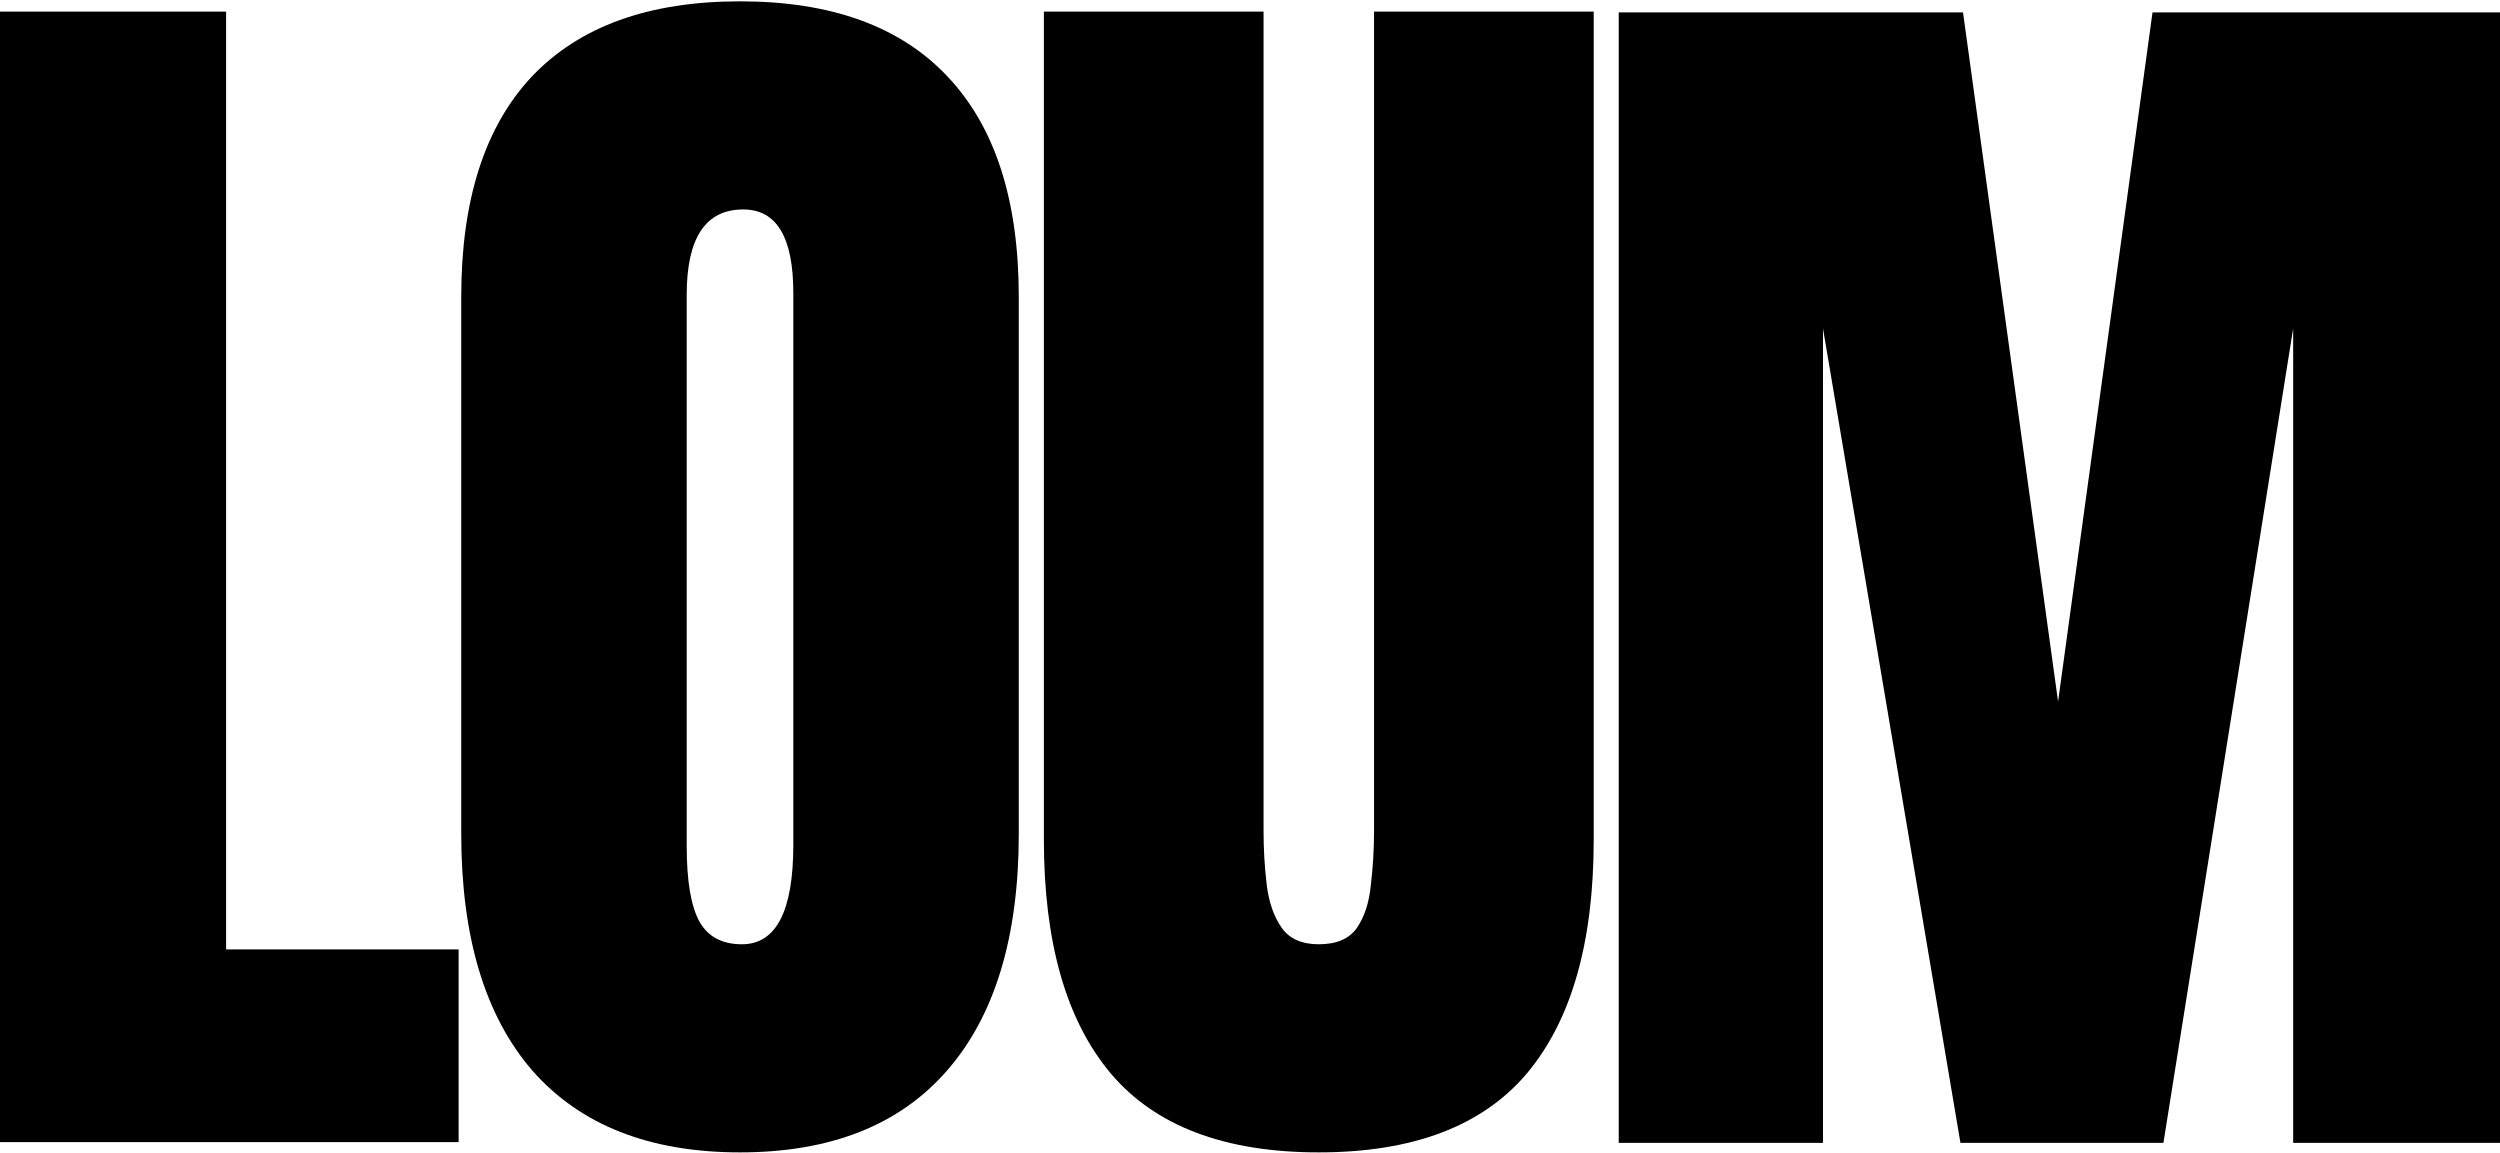 <svg width="1464" height="675" viewBox="0 0 1464 675" fill="none" xmlns="http://www.w3.org/2000/svg">
<path d="M0 668.817V6.802H132.403V555.974H268.568V668.817H0Z" fill="black"/>
<path d="M433.35 674.836C380.438 674.836 339.94 658.912 311.855 627.065C284.02 594.968 270.102 548.702 270.102 488.268V173.81C270.102 117.138 283.894 74.132 311.478 44.792C339.313 15.453 379.937 0.783 433.35 0.783C486.762 0.783 527.261 15.453 554.845 44.792C582.679 74.132 596.597 117.138 596.597 173.81V488.268C596.597 548.702 582.554 594.968 554.468 627.065C526.634 658.912 486.261 674.836 433.35 674.836ZM434.478 552.965C454.539 552.965 464.57 533.53 464.57 494.662V171.553C464.57 138.954 454.79 122.654 435.23 122.654C413.163 122.654 402.129 139.33 402.129 172.682V495.414C402.129 515.977 404.637 530.772 409.652 539.799C414.668 548.576 422.943 552.965 434.478 552.965Z" fill="black"/>
<path d="M772.287 674.836C717.119 674.836 676.495 659.414 650.416 628.57C624.336 597.475 611.296 551.836 611.296 491.653V6.802H739.938V486.387C739.938 497.42 740.565 508.078 741.819 518.359C743.073 528.39 745.956 536.665 750.47 543.185C754.984 549.705 762.256 552.965 772.287 552.965C782.568 552.965 789.965 549.83 794.479 543.561C798.993 537.041 801.751 528.641 802.754 518.359C804.008 508.078 804.635 497.42 804.635 486.387V6.802H933.277V491.653C933.277 551.836 920.237 597.475 894.158 628.57C868.078 659.414 827.455 674.836 772.287 674.836Z" fill="black"/>
<path d="M947.928 669.276V7.26H1149.54L1205.21 410.864L1260.51 7.26H1464V669.276H1342.88V192.324L1266.9 669.276H1148.04L1067.54 192.324V669.276H947.928Z" fill="black"/>
</svg>
